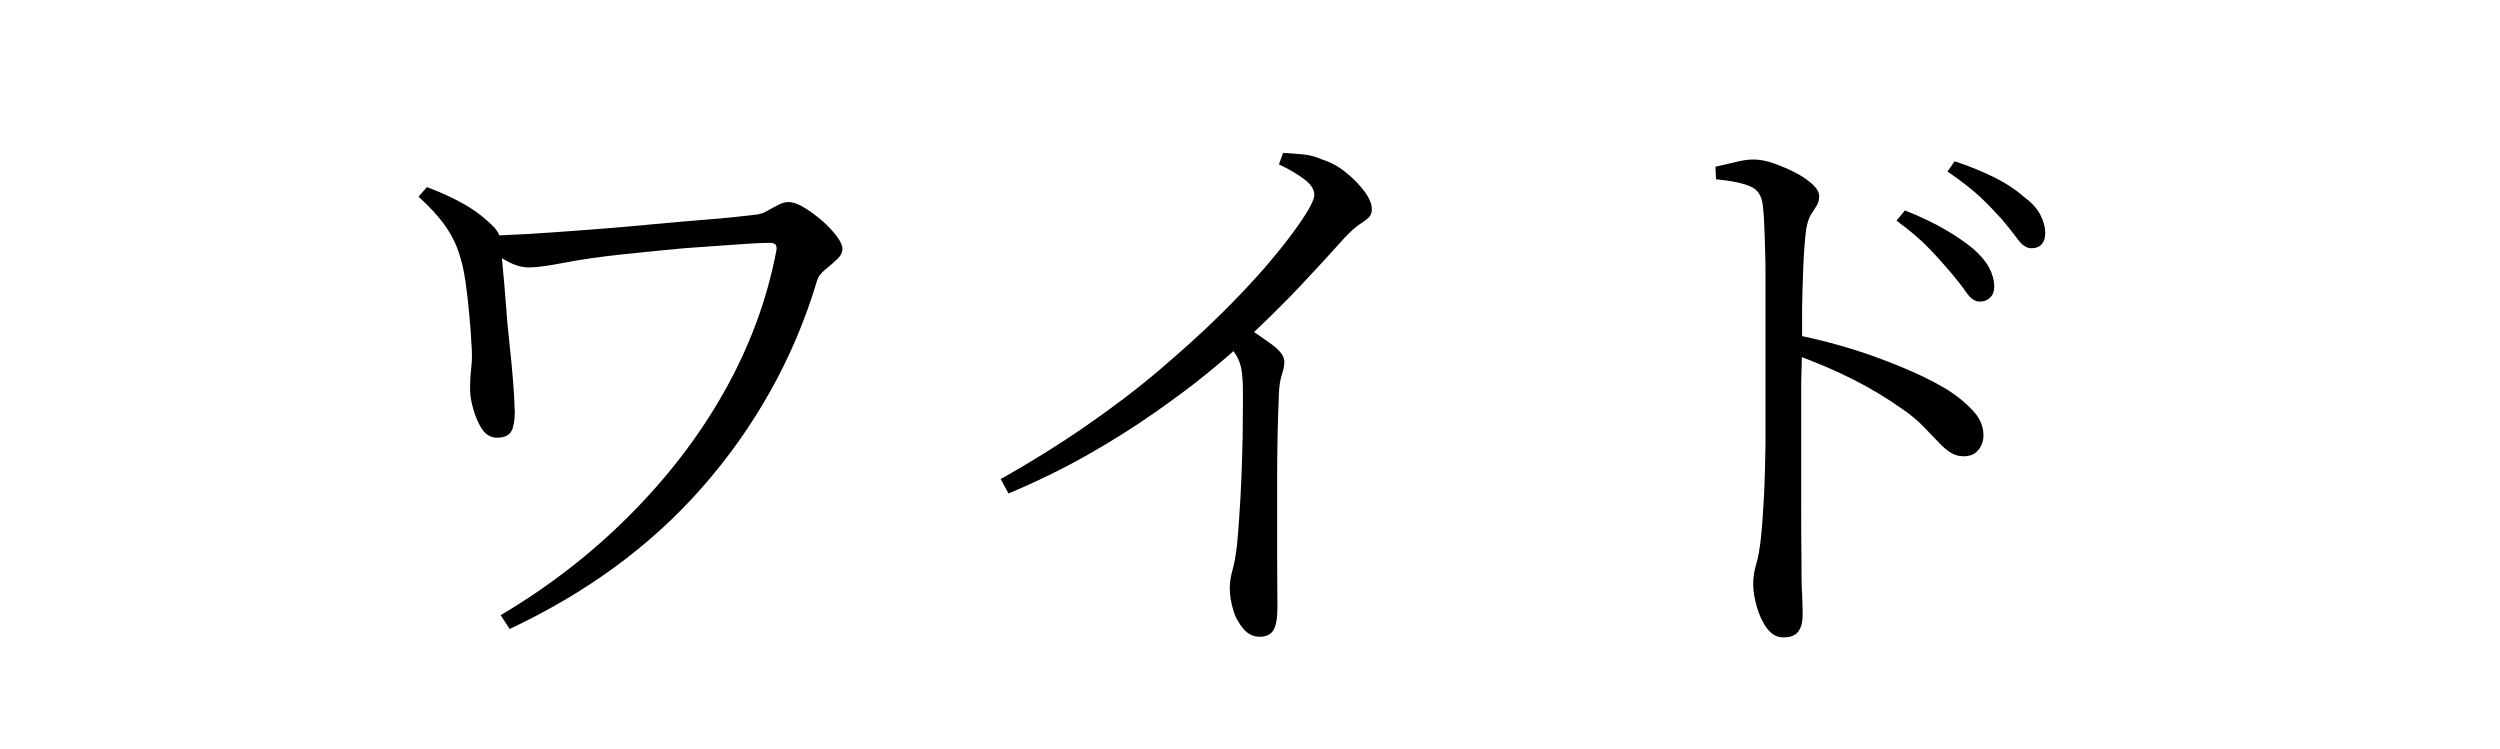<svg viewBox="0 0 83.39 25" xmlns="http://www.w3.org/2000/svg"><path d="m0 0h83.39v25h-83.39z" fill="#fff"/><path d="m16.58 14.6c-.21 0-.38-.1-.51-.3s-.22-.43-.29-.68-.1-.46-.1-.62c0-.25.01-.5.04-.74s.03-.53 0-.86c-.01-.28-.04-.59-.07-.94s-.07-.69-.12-1.04-.11-.64-.19-.88c-.09-.32-.24-.64-.45-.95s-.52-.66-.93-1.03l.28-.32c.45.17.87.36 1.24.57s.71.47 1.02.79c.09.11.15.21.18.32s.04.22.04.34.02.34.05.67.07.71.1 1.15.07.89.12 1.34.09.87.12 1.25.05.67.05.87c.03.29 0 .54-.06.75-.07.21-.24.31-.52.31zm.12 5.92c1.57-.93 3-2.03 4.27-3.3s2.34-2.65 3.19-4.16 1.43-3.08 1.74-4.72c.01-.08 0-.14-.03-.18s-.1-.06-.19-.06c-.2 0-.49.01-.88.04s-.82.06-1.29.09-.95.07-1.43.12-.91.09-1.28.13c-.75.08-1.4.17-1.96.28s-.96.16-1.2.16c-.21 0-.44-.06-.67-.18s-.48-.27-.73-.44v-.44c.28 0 .7-.02 1.27-.05s1.2-.08 1.9-.13 1.42-.11 2.15-.18 1.42-.13 2.06-.18 1.17-.11 1.58-.16c.13-.01.26-.05.38-.12s.24-.13.37-.2.24-.1.35-.1c.15 0 .32.06.52.18s.4.27.6.44.36.35.49.52.19.31.19.42c0 .12-.06.24-.18.35s-.25.23-.39.34-.23.23-.27.35c-.39 1.31-.91 2.54-1.56 3.7s-1.41 2.23-2.28 3.22-1.84 1.87-2.92 2.66-2.25 1.47-3.5 2.06z"/><path d="m33.38 15.98c1.01-.57 1.96-1.16 2.84-1.77s1.69-1.22 2.43-1.85 1.41-1.23 2.01-1.82 1.12-1.14 1.56-1.65.8-.97 1.08-1.37c.36-.51.54-.85.54-1.02 0-.16-.09-.32-.27-.47s-.48-.34-.91-.55l.14-.38c.23.01.45.03.67.05s.43.08.63.17c.27.08.53.22.78.42s.46.41.63.64.25.43.25.6c0 .12-.04.21-.11.28s-.18.14-.31.23-.29.23-.48.43c-.4.45-.89.98-1.46 1.59s-1.24 1.26-2 1.97c-.27.25-.65.58-1.14.98s-1.07.83-1.74 1.3-1.41.94-2.24 1.41-1.71.9-2.64 1.29zm8.64 5.26c-.21 0-.4-.09-.55-.27s-.27-.39-.34-.64-.11-.48-.11-.71c0-.19.03-.39.09-.6s.11-.49.15-.82c.03-.27.05-.6.08-1.01s.05-.84.07-1.29.03-.9.04-1.34c0-.44.01-.83.01-1.18s0-.61-.02-.78c-.01-.25-.06-.46-.14-.63s-.23-.38-.46-.63l.6-.52c.36.23.68.45.97.66s.43.41.43.58c0 .13-.03.28-.08.43s-.09.36-.1.61c-.04.96-.06 1.91-.06 2.86s0 1.8 0 2.56.01 1.34.01 1.74c0 .37-.05.63-.14.77s-.25.21-.46.21z"/><path d="m59.48 21.26c-.21 0-.39-.1-.54-.3s-.26-.44-.34-.72-.12-.53-.12-.76c0-.21.03-.43.1-.66s.12-.53.16-.9.07-.84.1-1.39.04-1.13.05-1.74c0-.61 0-1.19 0-1.75v-2.69c0-.45 0-.89 0-1.33s-.02-.85-.03-1.23-.03-.69-.06-.93c-.03-.32-.16-.53-.41-.64s-.63-.19-1.15-.24l-.02-.42c.25-.05.48-.11.69-.16s.4-.08.57-.08c.21 0 .44.04.69.13s.49.19.72.31.42.25.57.39.22.27.22.39c0 .13-.03.24-.09.33s-.12.19-.19.3-.12.28-.16.51c-.04.35-.07.75-.09 1.22s-.03.94-.04 1.41v1.27c-.01.28-.02.7-.03 1.25v1.86 2.07c0 .69 0 1.33.01 1.92 0 .44 0 .81.02 1.11.01.3.02.54.02.71 0 .25-.05.44-.15.57s-.26.19-.49.19zm6.02-6.04c-.16 0-.3-.04-.43-.12s-.26-.19-.4-.34-.31-.32-.5-.52-.44-.41-.75-.62c-.47-.33-.99-.65-1.58-.95s-1.25-.58-1.98-.85v-.66c1 .2 1.97.47 2.9.82s1.69.7 2.26 1.06c.31.2.57.42.8.67s.34.52.34.81c0 .19-.06.35-.17.49s-.28.21-.49.21zm.54-5.16c-.16 0-.31-.1-.44-.29s-.31-.42-.52-.67-.46-.53-.74-.82-.64-.6-1.08-.92l.28-.34c.51.2.95.41 1.33.63s.7.44.95.65c.24.21.42.42.53.63s.17.42.17.63c0 .15-.04.27-.13.36s-.2.14-.35.14zm1.72-1.78c-.16 0-.31-.1-.45-.29s-.32-.42-.53-.67c-.23-.25-.47-.51-.74-.76s-.63-.53-1.08-.84l.24-.34c.52.17.97.36 1.35.55s.69.4.93.61c.27.2.46.4.57.61s.17.42.17.63c0 .16-.04.28-.12.37s-.19.13-.34.13z"/></svg>